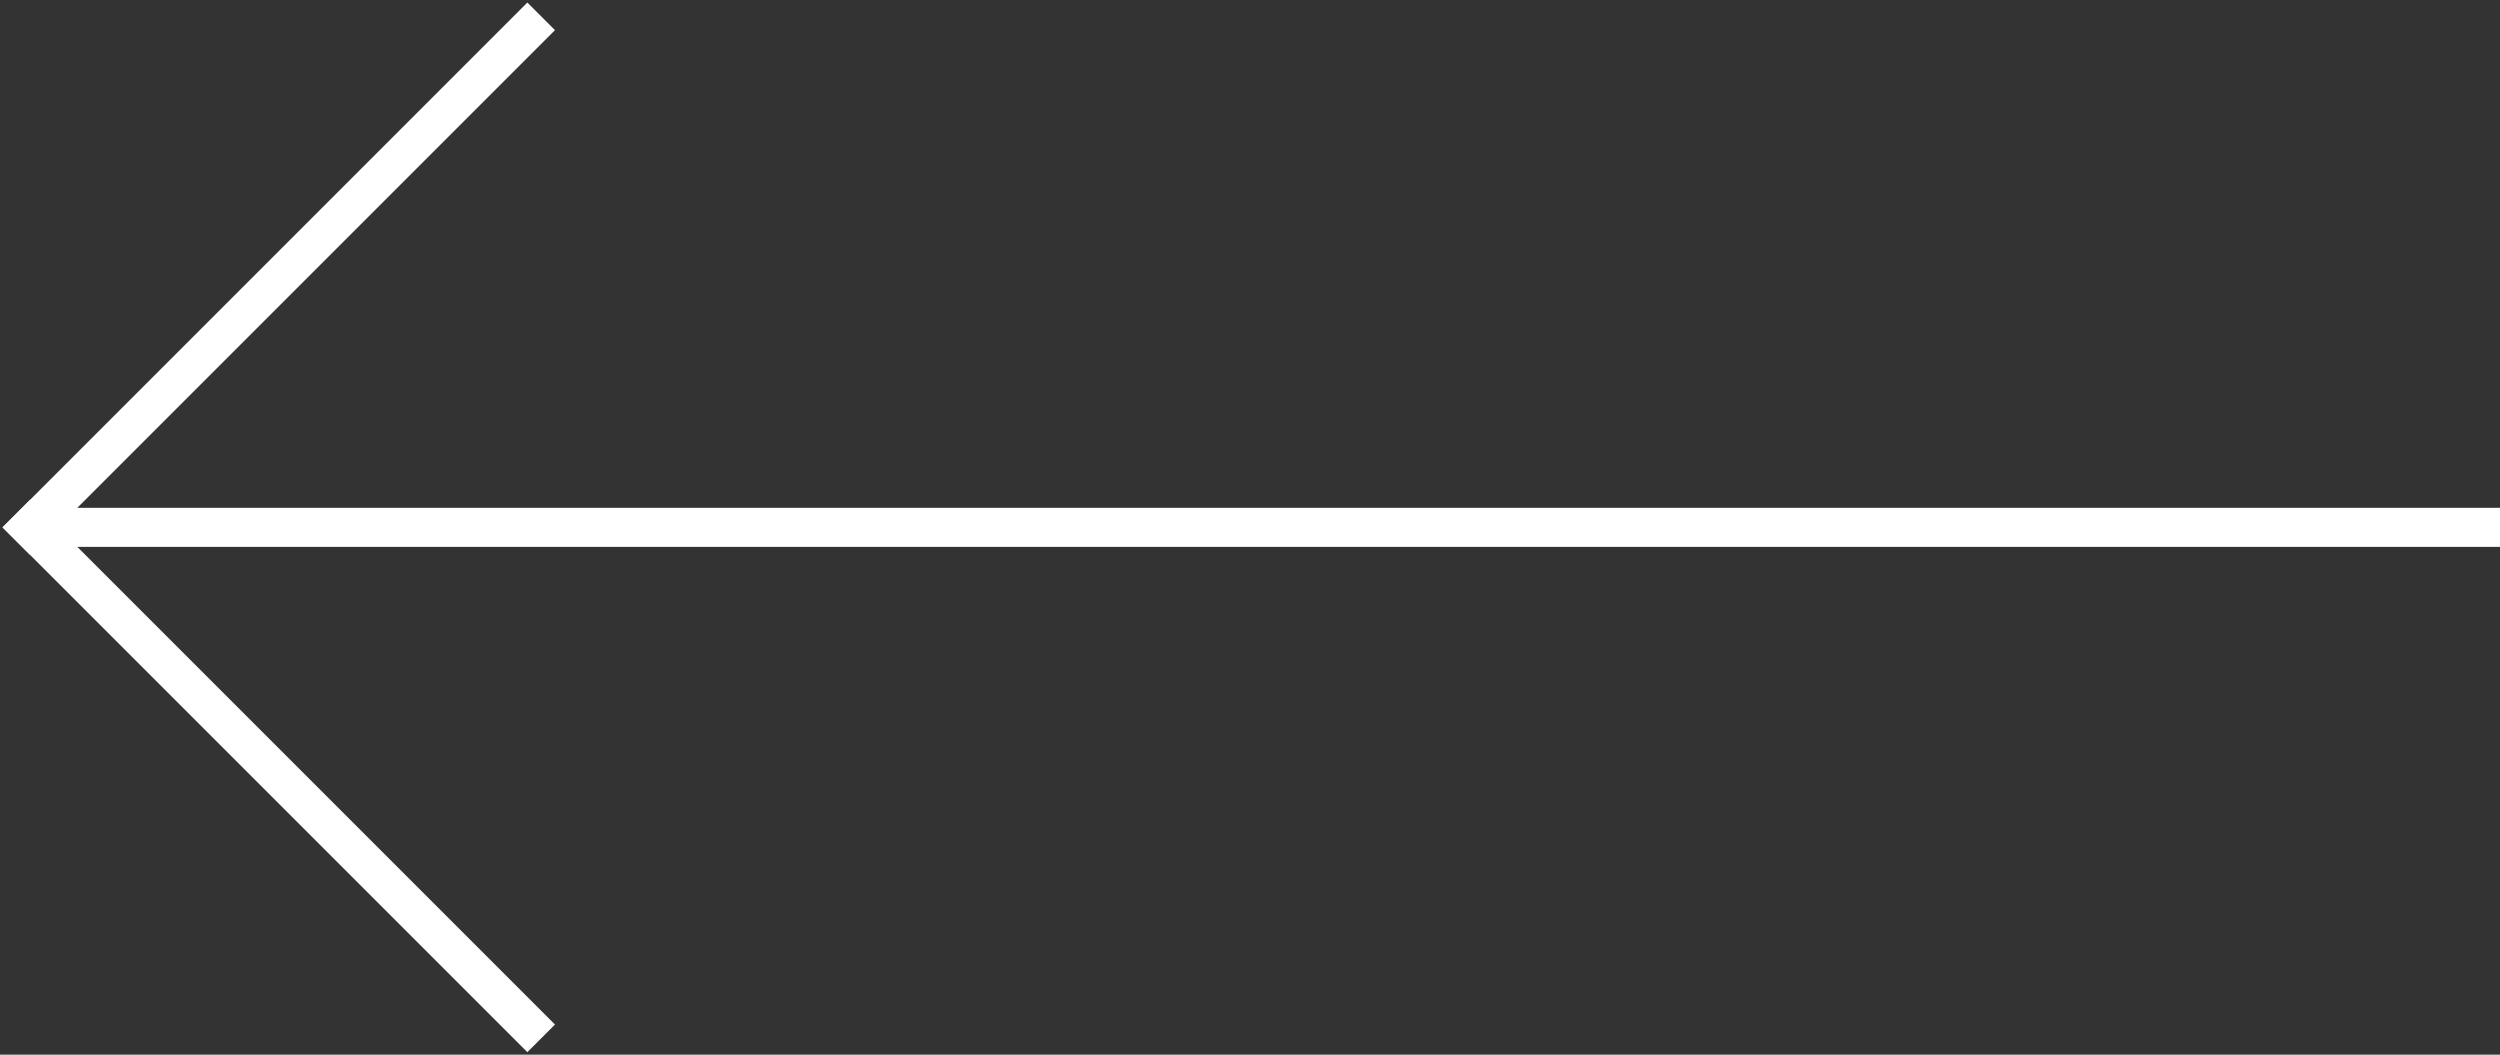 <?xml version="1.0" encoding="UTF-8"?>
<svg width="64px" height="27px" viewBox="0 0 64 27" version="1.1" xmlns="http://www.w3.org/2000/svg" xmlns:xlink="http://www.w3.org/1999/xlink">
    <rect x="0" y="0" width="64" height="27" fill="#333333" stroke="none"/>
    <!-- Generator: Sketch 41.2 (35397) - http://www.bohemiancoding.com/sketch -->
    <title>left-arrow</title>
    <desc>Created with Sketch.</desc>
    <defs></defs>
    <g id="Page-1" stroke="none" stroke-width="1" fill="none" fill-rule="evenodd">
        <g id="iPad-Pro-Portrait" fill="#FFFFFF">
            <g id="left-arrow">
                <g id="Group-2" transform="translate(13.5, 13.5) rotate(45) translate(-13.5, -13.5) translate(4, 4)">
                    <rect id="Rectangle" x="0" y="18" width="19" height="1"></rect>
                    <rect id="Rectangle-2" x="0" y="0" width="1" height="19"></rect>
                </g>
                <rect id="Rectangle-3" x="1" y="13" width="63" height="1"></rect>
            </g>
        </g>
    </g>
</svg>